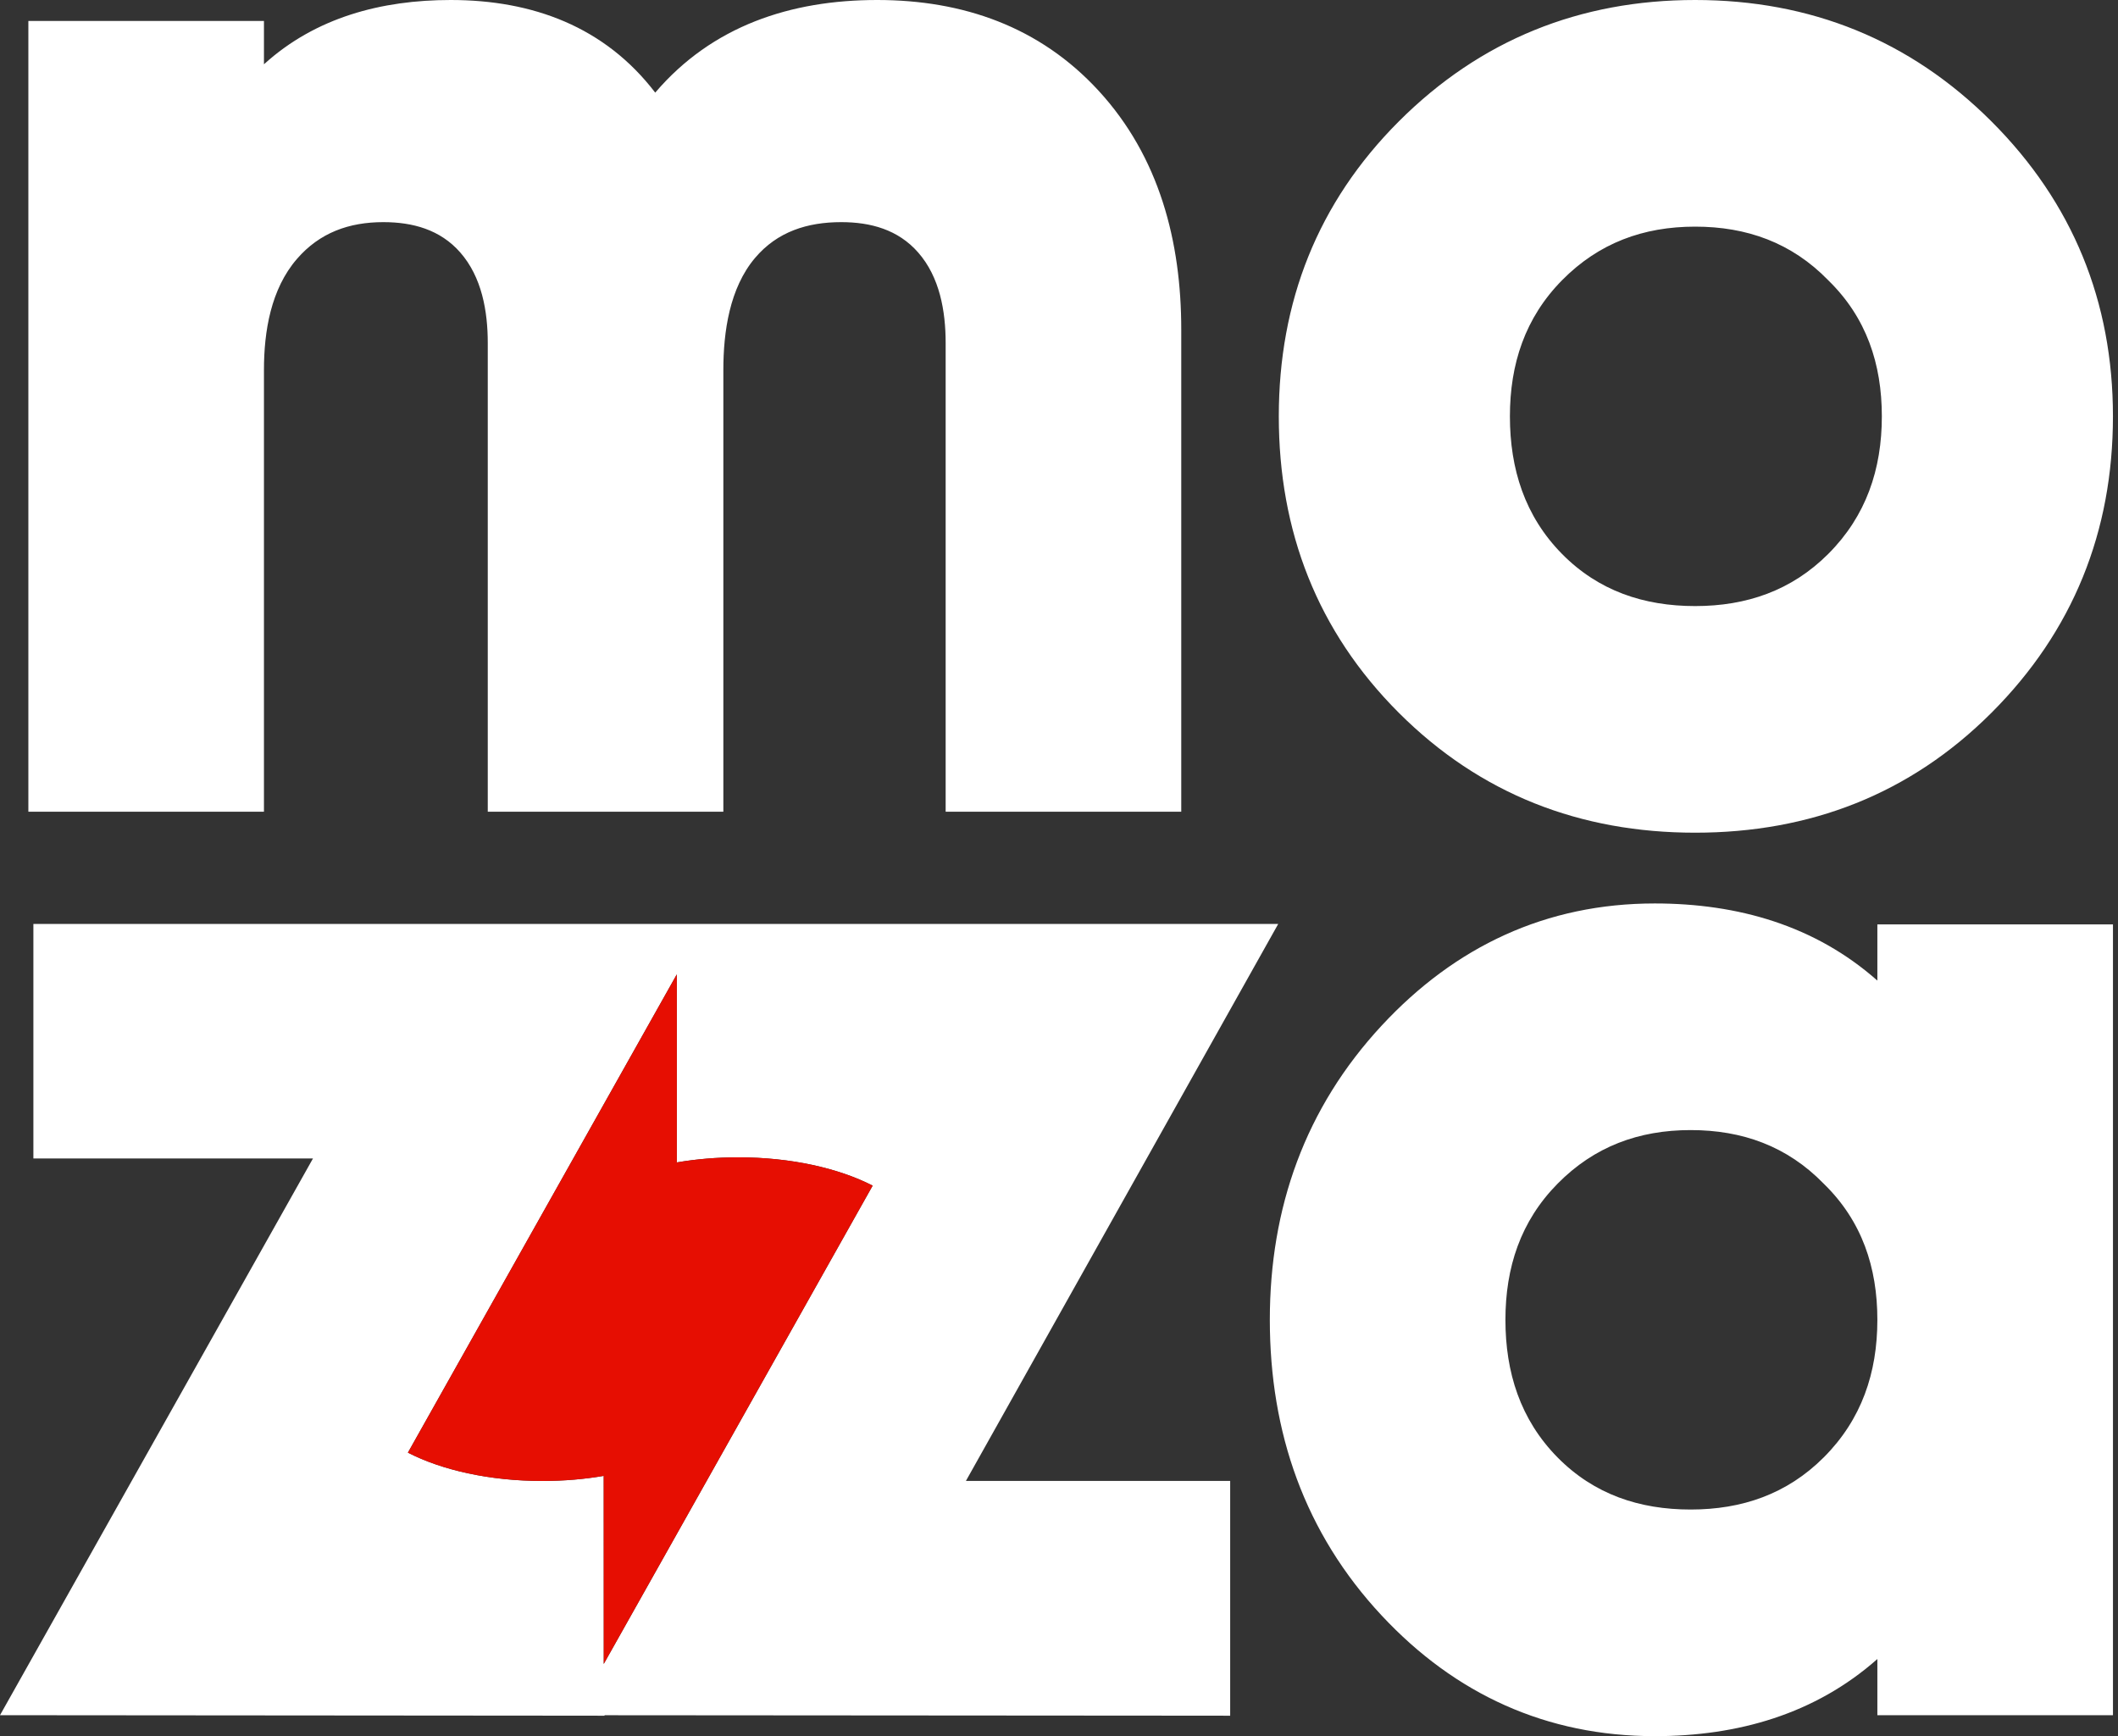 <svg width="122" height="100" viewBox="0 0 122 100" fill="none" xmlns="http://www.w3.org/2000/svg">
<rect x="0" y="0" width="122" height="100" fill="#333333" stroke="none"/>
<path fill-rule="evenodd" clip-rule="evenodd" d="M108.139 56.481V53.245H121.71V98.793H108.139V95.558C104.548 98.734 100.099 100 95.315 100C89.088 100 83.832 97.596 79.595 93.061C75.141 88.296 73.144 82.495 73.144 76.019C73.144 69.567 75.176 63.822 79.591 59.067C83.825 54.508 89.061 52.038 95.315 52.038C100.099 52.038 104.548 53.304 108.139 56.481V56.481ZM89.981 31.912C92.079 34.036 94.693 34.909 97.642 34.909C100.599 34.909 103.196 34.019 105.309 31.906C107.491 29.724 108.397 27.033 108.397 23.981C108.397 20.962 107.51 18.289 105.318 16.152L105.299 16.132C103.201 13.98 100.619 13.054 97.642 13.054C94.657 13.054 92.093 13.998 89.981 16.137C87.842 18.304 86.973 20.974 86.973 23.981C86.973 27.004 87.827 29.73 89.981 31.912ZM114.714 41.053C110.018 45.748 104.255 47.962 97.642 47.962C91.03 47.962 85.267 45.748 80.571 41.053C75.875 36.357 73.661 30.593 73.661 23.981C73.661 17.393 75.897 11.67 80.571 6.996C85.272 2.295 91.008 0 97.642 0C104.277 0 110.012 2.296 114.714 6.996C119.392 11.674 121.709 17.373 121.709 23.981C121.709 30.616 119.414 36.352 114.714 41.053ZM37.742 5.335C41.02 1.494 45.537 0 50.526 0C55.467 0 59.887 1.534 63.279 5.223C66.782 9.031 68.042 13.907 68.042 18.982V46.755H54.471V19.758C54.471 17.922 54.131 15.954 52.88 14.534C51.729 13.225 50.151 12.795 48.457 12.795C46.512 12.795 44.775 13.338 43.489 14.86C42.023 16.595 41.666 19.111 41.666 21.309V46.755H28.096V19.758C28.096 17.922 27.755 15.954 26.505 14.534C25.353 13.225 23.775 12.795 22.081 12.795C20.108 12.795 18.415 13.398 17.104 14.914C15.602 16.651 15.204 19.082 15.204 21.309V46.755H1.634V1.207H15.204V3.703C18.174 1.006 21.967 0 25.96 0C30.691 0 34.838 1.543 37.742 5.335H37.742ZM34.421 98.821L-0 98.793L18.029 66.725H1.923V53.217H38.942H39.241H73.628L55.638 85.299H70.86V96.287V98.822H70.459V98.821L34.822 98.795V98.822H34.421V98.821L34.421 98.821ZM50.265 68.292V68.29C48.309 67.285 45.561 66.66 42.517 66.66C41.28 66.66 40.091 66.763 38.985 66.953V66.026V56.122L28.458 74.846H28.457L23.496 83.67V83.671C25.453 84.677 28.201 85.302 31.244 85.302C32.481 85.302 33.669 85.199 34.774 85.009C34.776 88.619 34.777 92.229 34.777 95.84C39.94 86.657 45.102 77.475 50.266 68.292H50.265ZM89.722 83.95C91.82 86.074 94.434 86.947 97.383 86.947C100.341 86.947 102.937 86.057 105.05 83.944C107.232 81.762 108.139 79.071 108.139 76.019C108.139 72.999 107.252 70.327 105.06 68.19L105.04 68.17C102.942 66.018 100.36 65.091 97.383 65.091C94.399 65.091 91.834 66.036 89.723 68.175C87.583 70.341 86.715 73.011 86.715 76.019C86.715 79.042 87.568 81.767 89.722 83.95Z" fill="white"/>
<path fill-rule="evenodd" clip-rule="evenodd" d="M50.266 68.292V68.291C48.309 67.285 45.561 66.66 42.518 66.66C41.28 66.66 40.092 66.763 38.986 66.954V66.026V56.122L28.458 74.846H28.458L23.497 83.67V83.671C25.453 84.677 28.201 85.302 31.245 85.302C32.481 85.302 33.669 85.199 34.775 85.009C34.776 88.619 34.778 92.229 34.778 95.84C39.94 86.657 45.103 77.475 50.266 68.292H50.266Z" fill="#E60E02"/>
</svg>
